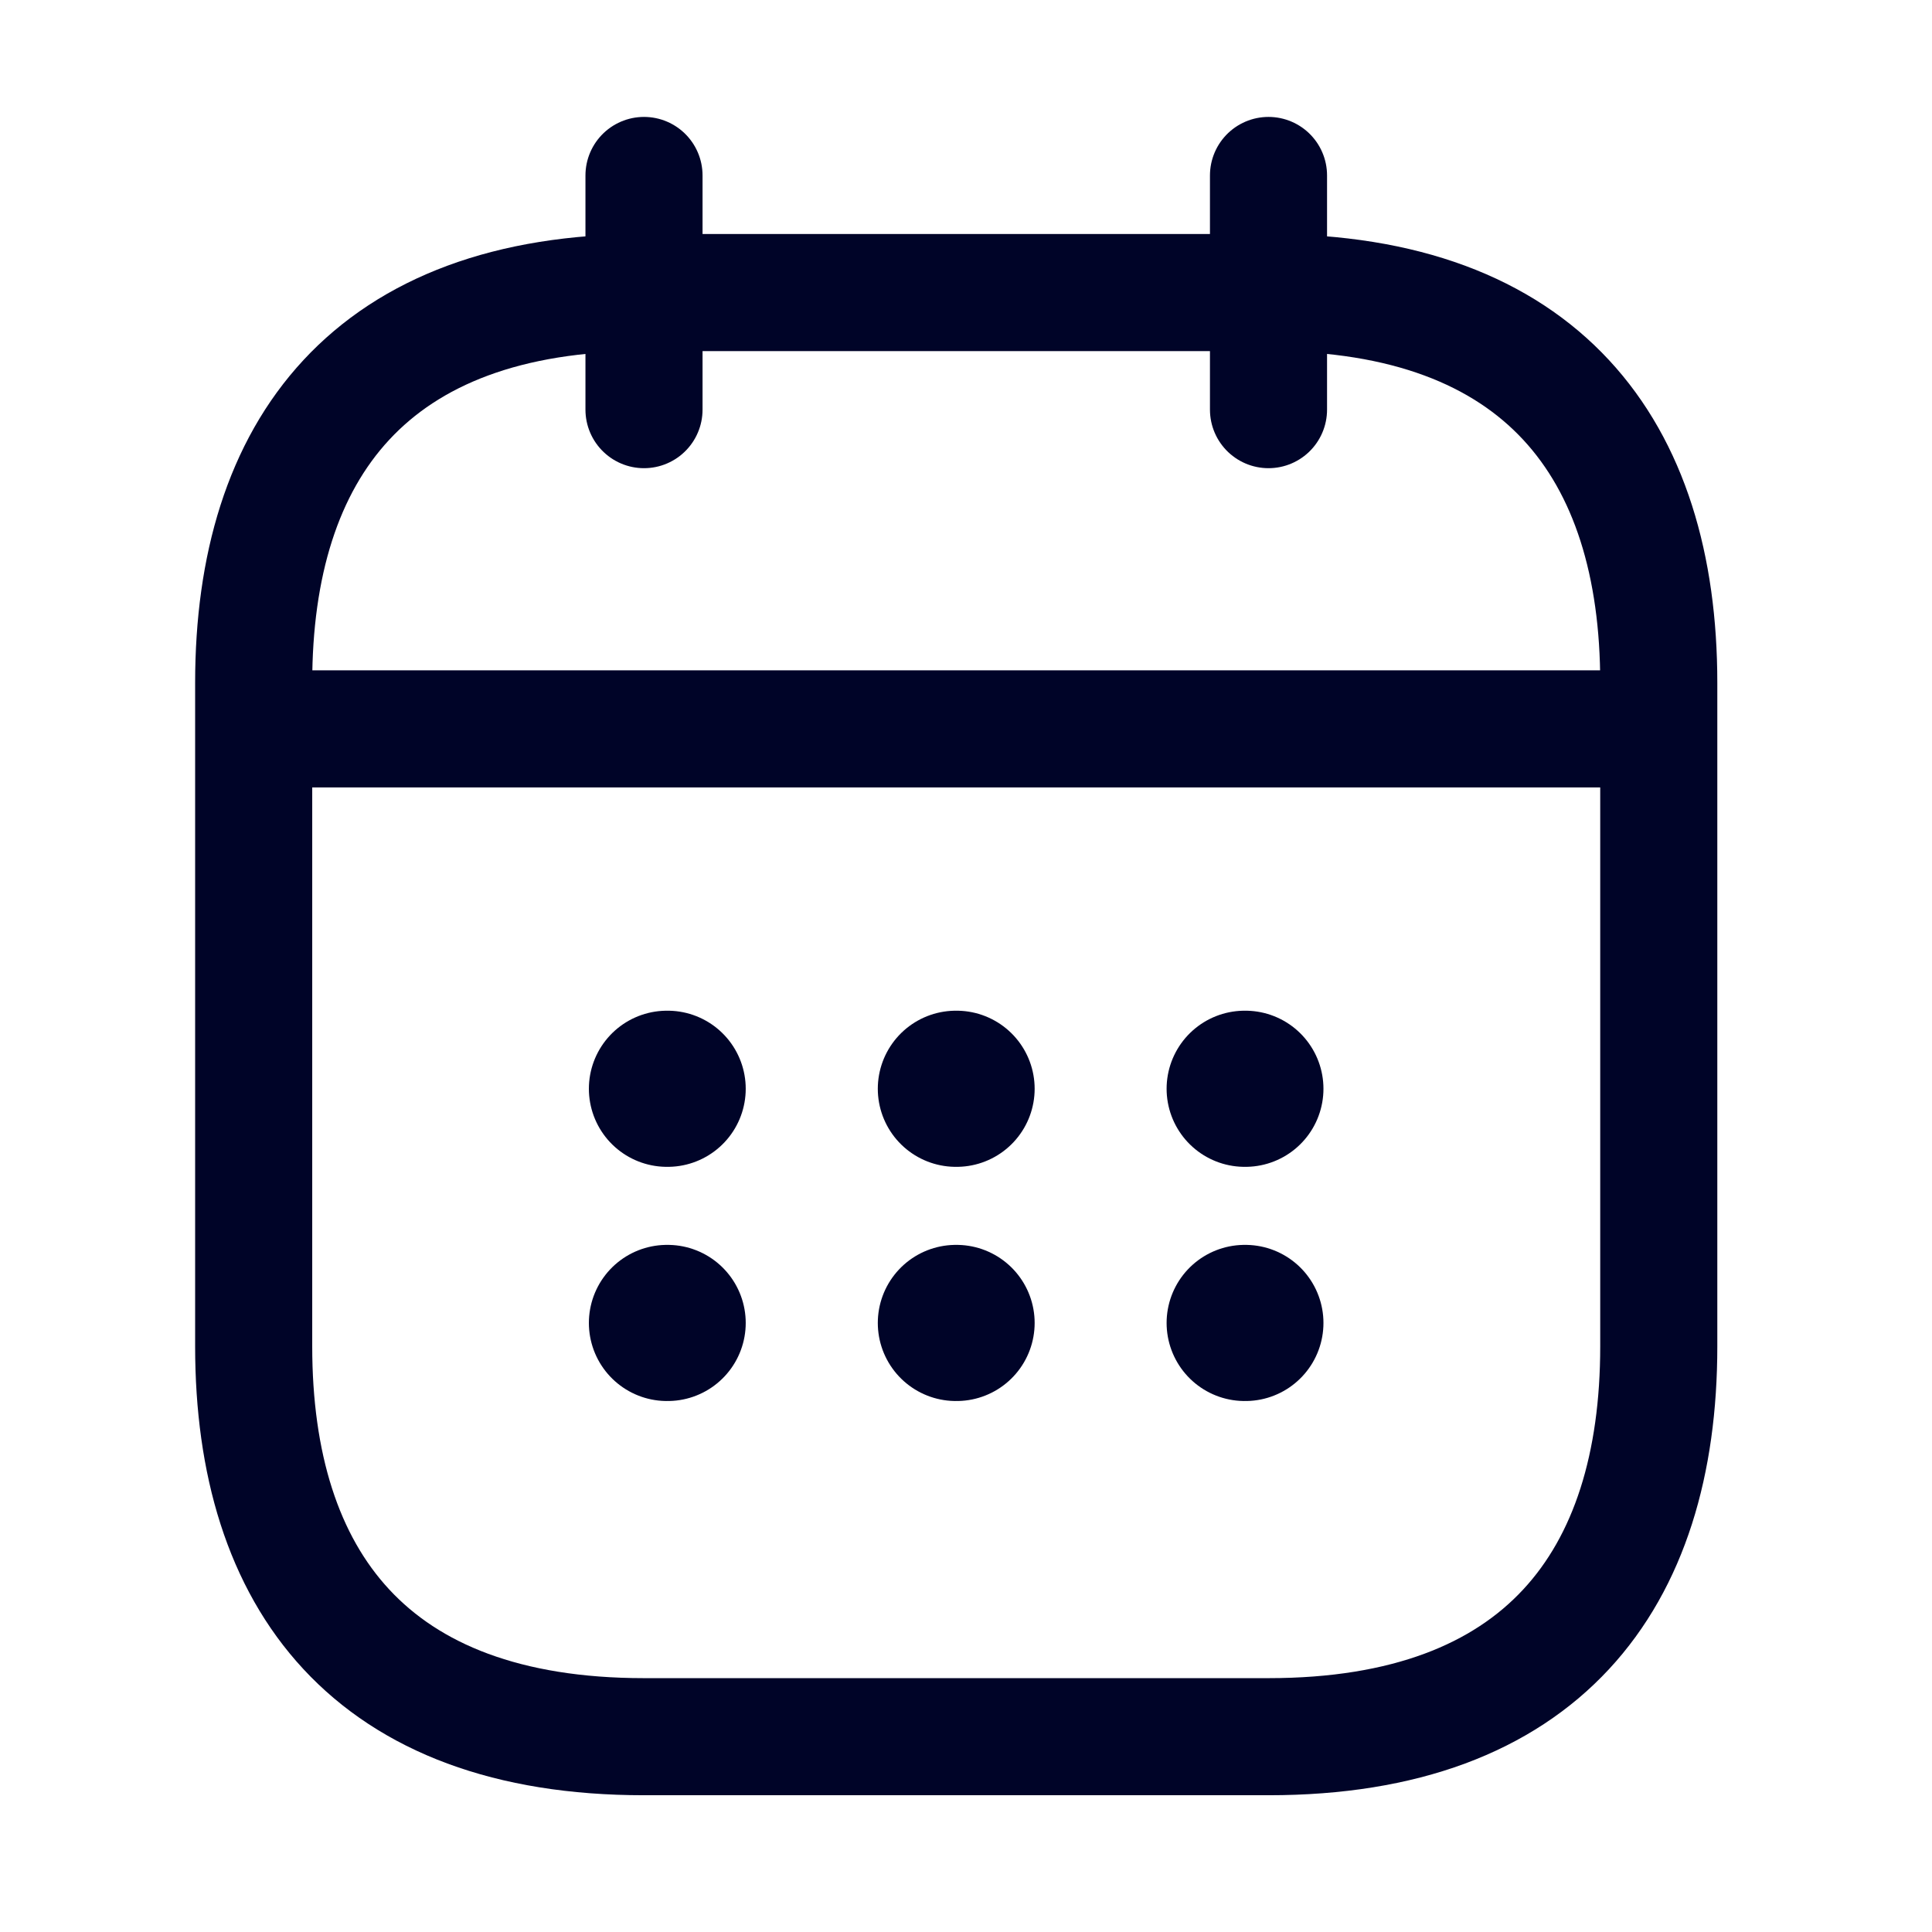 <svg width="33" height="33" viewBox="0 0 33 33" fill="none" xmlns="http://www.w3.org/2000/svg">
<path d="M11 2.997V6.997" stroke="#000428" stroke-width="2" stroke-miterlimit="10" stroke-linecap="round" stroke-linejoin="round"/>
<path d="M21.667 2.997V6.997" stroke="#000428" stroke-width="2" stroke-miterlimit="10" stroke-linecap="round" stroke-linejoin="round"/>
<path d="M5 12.45H27.667" stroke="#000428" stroke-width="2" stroke-miterlimit="10" stroke-linecap="round" stroke-linejoin="round"/>
<path d="M28.333 11.664V22.997C28.333 26.997 26.333 29.664 21.667 29.664H11C6.333 29.664 4.333 26.997 4.333 22.997V11.664C4.333 7.664 6.333 4.997 11 4.997H21.667C26.333 4.997 28.333 7.664 28.333 11.664Z" stroke="#000428" stroke-width="2" stroke-miterlimit="10" stroke-linecap="round" stroke-linejoin="round"/>
<path d="M21.26 18.597H21.272" stroke="#000428" stroke-width="2.667" stroke-linecap="round" stroke-linejoin="round"/>
<path d="M21.26 22.597H21.272" stroke="#000428" stroke-width="2.667" stroke-linecap="round" stroke-linejoin="round"/>
<path d="M16.327 18.597H16.339" stroke="#000428" stroke-width="2.667" stroke-linecap="round" stroke-linejoin="round"/>
<path d="M16.327 22.597H16.339" stroke="#000428" stroke-width="2.667" stroke-linecap="round" stroke-linejoin="round"/>
<path d="M11.392 18.597H11.404" stroke="#000428" stroke-width="2.667" stroke-linecap="round" stroke-linejoin="round"/>
<path d="M11.392 22.597H11.404" stroke="#000428" stroke-width="2.667" stroke-linecap="round" stroke-linejoin="round"/>
</svg>
